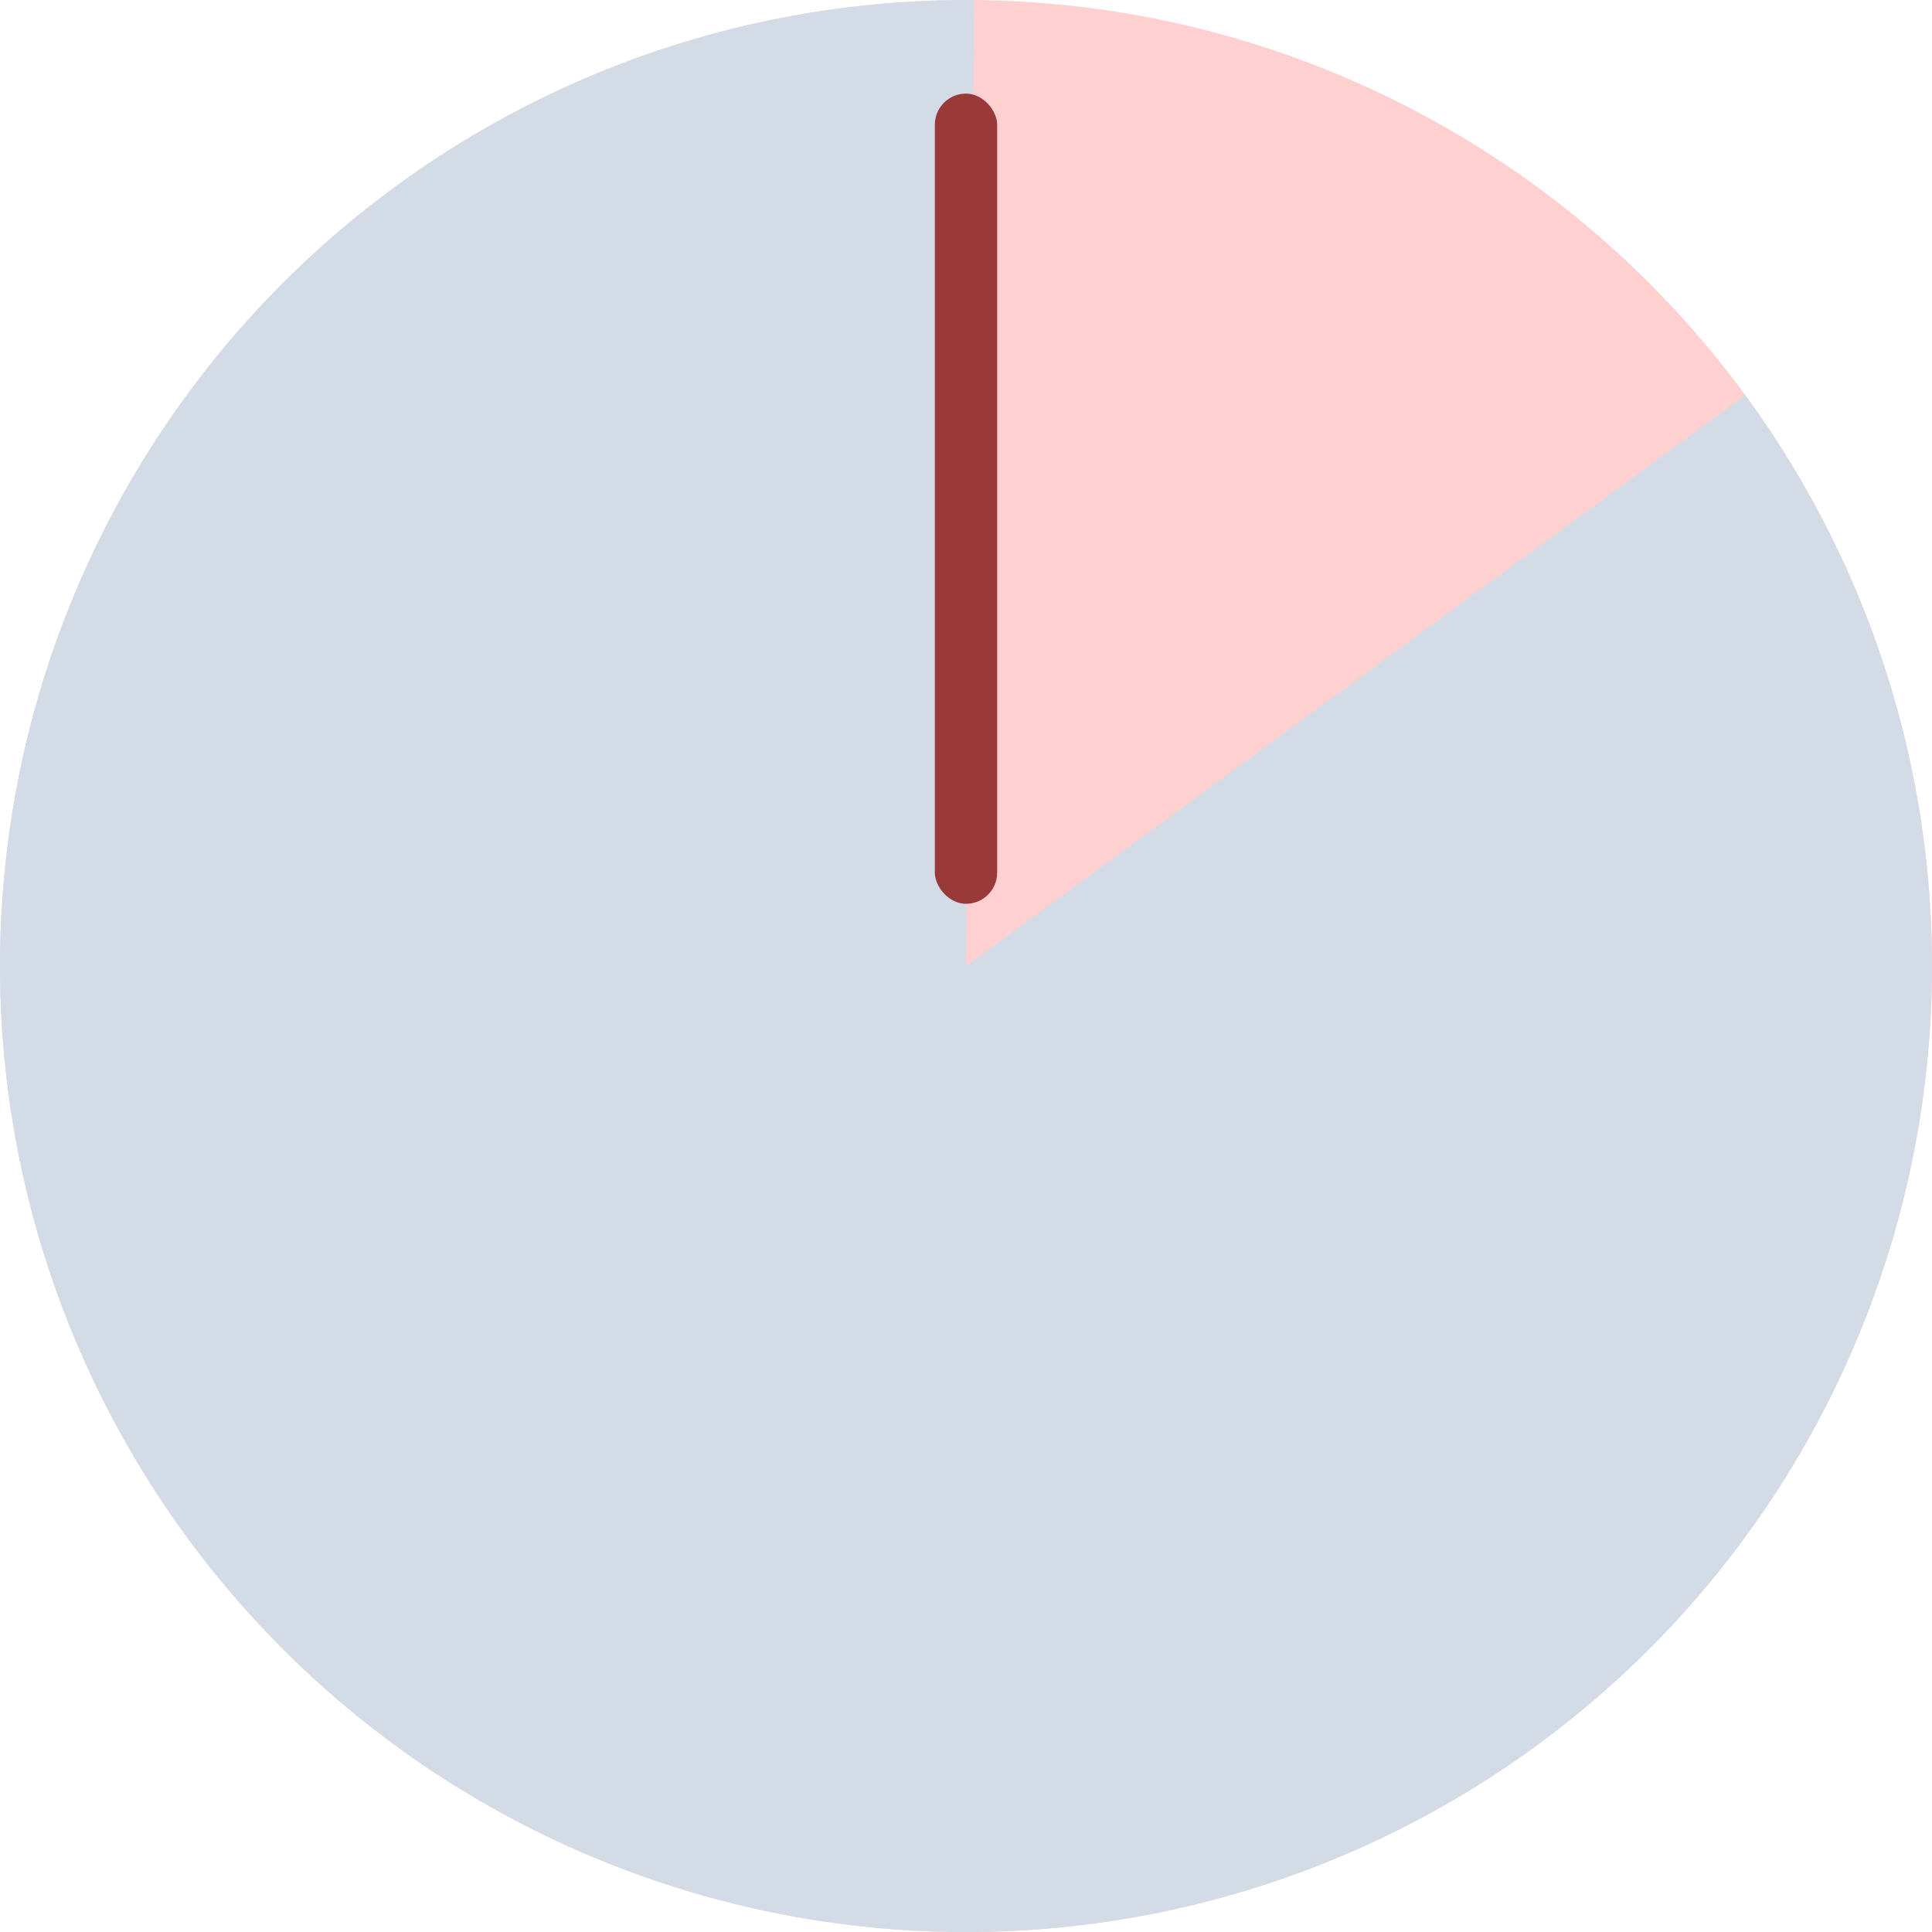 <?xml version="1.0" encoding="UTF-8"?> <svg xmlns="http://www.w3.org/2000/svg" width="62" height="62" viewBox="0 0 62 62" fill="none"> <circle cx="31" cy="31" r="31" fill="#FFD0D0"></circle> <path d="M56.005 12.679C60.131 18.309 62.236 25.167 61.979 32.142C61.723 39.117 59.12 45.802 54.592 51.114C50.063 56.425 43.875 60.054 37.029 61.411C30.182 62.769 23.078 61.776 16.866 58.593C10.653 55.411 5.697 50.225 2.799 43.875C-0.099 37.526 -0.77 30.384 0.896 23.605C2.561 16.827 6.466 10.809 11.977 6.526C17.488 2.243 24.283 -0.055 31.263 0.004L31 31.003L56.005 12.679Z" fill="#D3DCE6"></path> <rect x="30" y="3.004" width="2" height="26" rx="1" fill="#993938"></rect> </svg> 